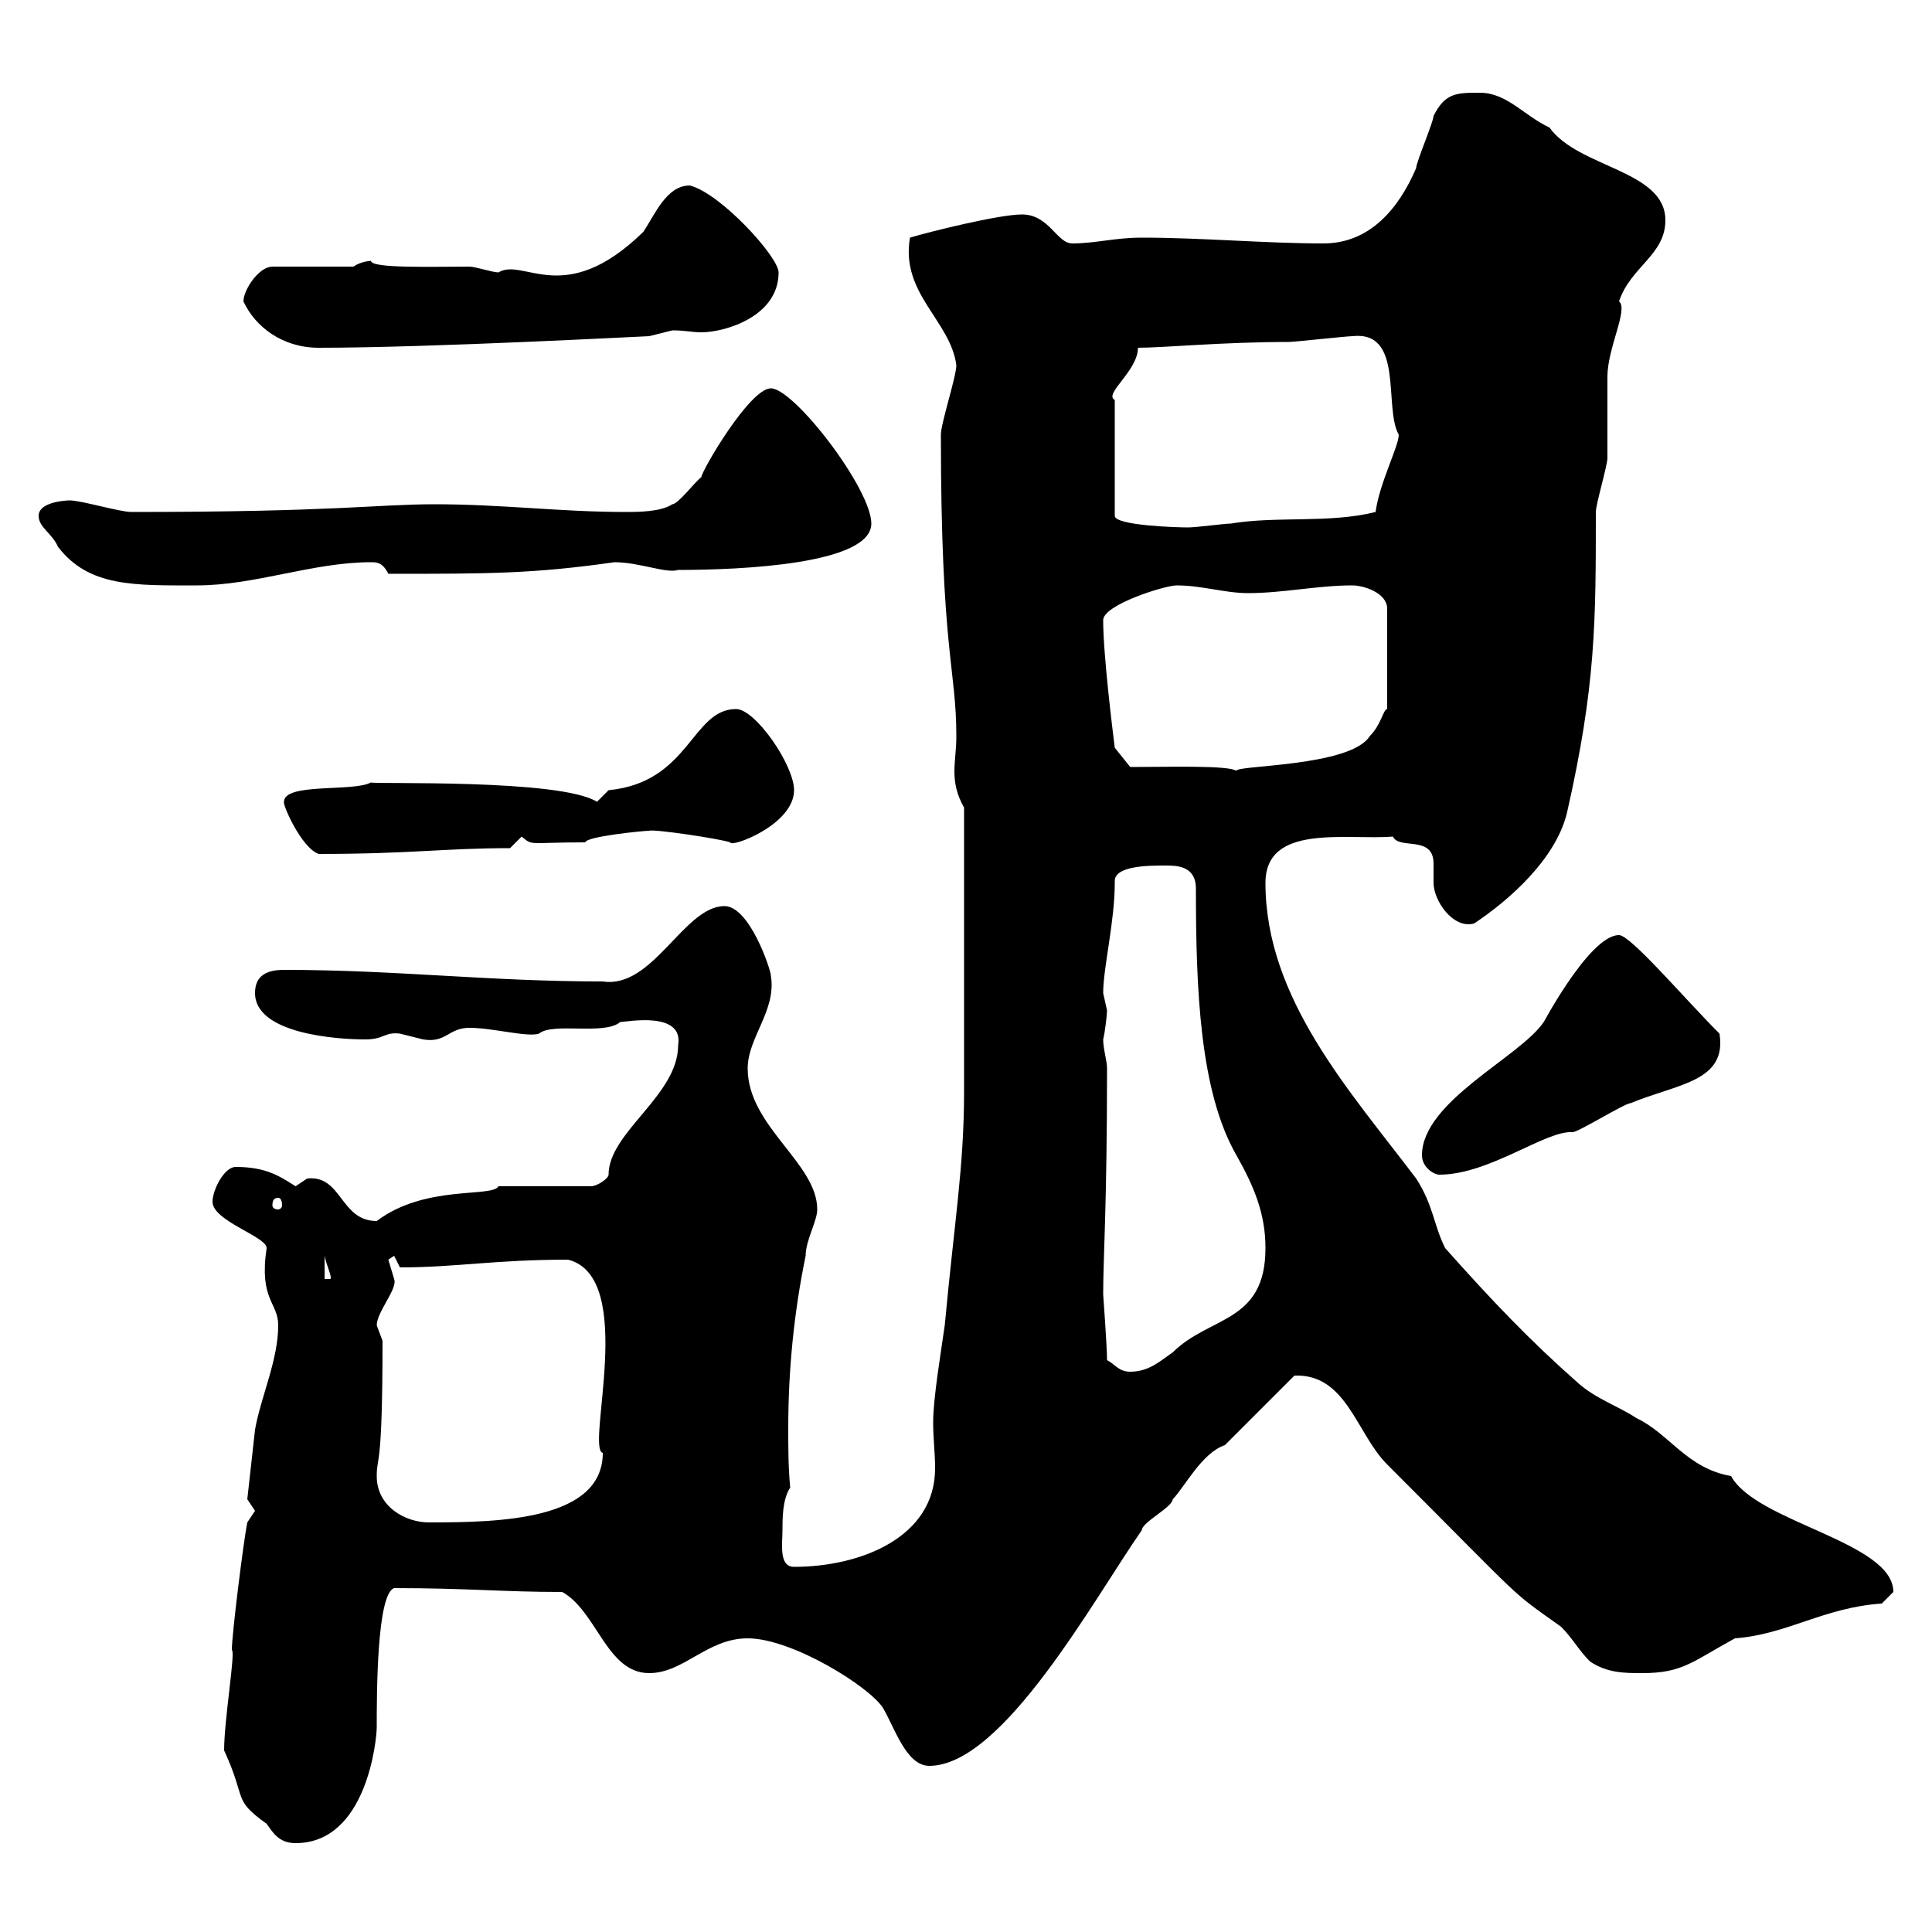 <svg xmlns="http://www.w3.org/2000/svg" xmlns:xlink="http://www.w3.org/1999/xlink" width="300" height="300"><path d="M34.80 271.80C38.40 279.60 36 279.30 41.40 283.20C42.30 284.40 43.20 286.20 45.90 286.20C57 286.20 58.50 270 58.50 268.20C58.50 263.10 58.50 247.50 61.20 246.60C72.60 246.60 78 247.20 87.30 247.20C92.70 250.20 94.20 259.80 100.80 259.80C106.20 259.80 109.80 254.40 116.10 254.40C123 254.40 135 261.90 137.10 265.20C138.90 268.20 140.70 274.20 144.30 274.20C155.70 274.20 169.80 248.40 177.30 237.60C177.30 236.40 182.10 234 182.10 232.80C183.90 231 186.60 225.60 190.20 224.40L201 213.60C209.10 213.30 210.60 222.60 215.40 227.40C237.60 249.60 234 246.60 242.40 252.60C244.20 254.40 245.10 256.20 246.90 258C249.60 259.80 252.30 259.80 255 259.80C261.30 259.80 262.80 258 269.40 254.40C277.50 253.80 283.20 249.60 292.20 249C292.20 249 294 247.20 294 247.20C294 239.40 272.70 236.40 268.80 229.20C261.90 228 259.20 222.60 254.10 220.20C251.40 218.40 247.80 217.20 245.10 214.80C237.60 208.20 231.60 201.90 224.40 193.80C222.60 190.20 222.60 187.20 219.90 183C209.70 169.50 196.50 155.10 196.50 137.10C196.50 127.80 209.10 130.50 216.30 129.90C217.20 132 222.60 129.60 222.60 134.10C222.60 135.30 222.60 135.90 222.60 137.10C222.60 139.80 225.60 144.30 228.90 143.40C234.30 139.80 241.50 133.50 243.30 126.30C247.80 106.50 247.80 96.60 247.80 79.50C247.80 78.30 249.60 72.30 249.60 71.10C249.60 70.50 249.60 59.40 249.60 58.50C249.60 54 252.90 48 251.40 46.80C253.20 41.40 258.60 39.60 258.60 34.20C258.60 26.40 245.10 26.10 240.60 19.80C236.70 18 234 14.40 229.80 14.40C226.20 14.40 224.40 14.40 222.60 18C222.60 18.90 219.90 25.20 219.90 26.10C217.20 32.40 212.70 37.80 205.50 37.80C196.50 37.80 186.60 36.90 177.30 36.90C173.10 36.90 170.10 37.80 166.50 37.80C164.10 37.80 162.90 33.30 158.70 33.30C155.10 33.30 144.30 36 141.30 36.90C139.80 45.60 147.60 49.80 148.50 56.70C148.50 58.50 146.10 65.70 146.10 67.50C146.10 101.10 148.50 103.80 148.50 114.30C148.50 116.40 148.20 118.20 148.20 119.70C148.20 121.50 148.50 123.30 149.70 125.40C149.70 138.90 149.70 158.70 149.70 169.50C149.70 181.20 148.20 189.60 146.70 205.80C146.10 210 144.90 217.20 144.90 220.80C144.90 223.50 145.20 225.60 145.20 228C145.20 238.80 133.50 243.30 123.30 243.30C120.90 243.30 121.50 239.70 121.50 237.60C121.50 235.80 121.50 232.80 122.70 231C122.40 227.70 122.40 225 122.40 221.70C122.40 212.70 123.30 203.70 125.10 195C125.10 192.60 126.90 189.60 126.90 187.80C126.90 180.60 116.10 174.90 116.10 165.90C116.10 161.10 120.60 156.90 119.70 151.50C119.70 150.60 116.40 140.70 112.50 140.70C106.20 140.70 101.40 153.60 93.60 152.40C75.90 152.40 61.50 150.60 44.10 150.60C41.40 150.60 39.60 151.50 39.60 154.20C39.60 160.50 52.20 161.40 56.70 161.40C59.70 161.40 59.70 160.20 62.10 160.50C62.10 160.50 65.70 161.40 65.70 161.40C69.30 162 69.60 159.60 72.90 159.60C76.50 159.60 81.90 161.10 83.70 160.50C85.80 158.70 93.90 160.80 96.30 158.70C97.20 158.70 106.20 156.90 105.30 162.30C105.30 170.10 94.50 175.80 94.50 182.40C94.50 183 92.70 184.20 91.80 184.20L77.40 184.20C76.50 186 66 183.90 58.50 189.60C52.80 189.60 53.10 182.40 47.70 183C47.70 183 45.90 184.20 45.90 184.20C43.50 182.70 41.40 181.20 36.60 181.20C34.80 181.20 33 184.80 33 186.60C33 189.60 41.40 192 41.40 193.80C40.20 201.90 43.20 202.20 43.20 205.80C43.20 211.20 40.50 216.90 39.60 222L38.40 232.80C38.40 232.80 39.60 234.60 39.60 234.60C39.60 234.60 38.40 236.40 38.40 236.40C37.80 239.40 36 253.80 36 256.20C36.60 256.50 34.80 267 34.80 271.80ZM58.50 229.20C58.50 225.90 59.40 228.60 59.40 208.20C59.40 208.20 58.50 205.80 58.50 205.80C58.50 203.70 61.80 200.10 61.20 198.60C61.20 198.60 60.30 195.60 60.30 195.60C60.30 195.60 61.20 195 61.20 195C61.20 195 62.10 196.80 62.10 196.80C70.80 196.80 76.80 195.60 88.20 195.60C99 198.30 90.90 225 93.60 225.60C93.60 236.10 77.40 236.40 66.60 236.40C63 236.40 58.50 234 58.50 229.20ZM171.90 211.20C171.90 209.10 171.30 201 171.30 201C171.30 195.30 171.90 187.20 171.90 165.90C171.90 164.70 171.30 162.90 171.30 161.40C171.60 160.20 171.90 157.50 171.90 156.90C171.90 156.90 171.30 154.20 171.30 154.20C171.30 150.30 173.10 143.10 173.10 137.10C173.10 137.10 173.10 136.80 173.10 136.80C173.10 134.40 178.50 134.40 180.90 134.40C182.70 134.40 185.70 134.40 185.70 138C185.70 153.60 186.30 169.50 192 179.40C194.70 184.20 196.50 188.40 196.50 193.80C196.50 205.50 187.80 204.30 182.10 210C180.30 211.20 178.50 213 175.50 213C173.70 213 173.10 211.80 171.90 211.20ZM50.40 195C50.70 196.50 51.60 198.30 51.30 198.60L50.40 198.60ZM43.20 186C43.50 186 43.80 186.30 43.80 187.20C43.80 187.50 43.50 187.80 43.20 187.80C42.60 187.80 42.30 187.50 42.30 187.20C42.30 186.30 42.60 186 43.20 186ZM220.80 179.40C220.80 181.20 222.60 182.40 223.50 182.40C231.30 182.40 240 175.50 244.20 175.80C245.10 175.80 252.30 171.30 253.20 171.30C260.40 168.30 268.20 168 267 160.50C261.60 155.10 253.20 145.20 251.40 145.20C246.60 145.20 238.80 160.50 239.70 158.70C236.10 164.10 220.80 171 220.80 179.40ZM44.10 124.50C43.80 124.80 46.80 131.70 49.50 132.60C63.90 132.60 69 131.70 79.20 131.70C79.20 131.70 81 129.90 81 129.90C82.80 131.40 81.90 130.80 90.90 130.80C90.90 129.90 99.90 129 100.80 129C101.40 128.70 111.60 130.20 113.40 130.80C113.40 131.70 123.30 128.10 123.30 122.70C123.30 118.80 117.30 110.10 114.30 110.10C107.40 110.10 107.10 121.50 94.50 122.70C94.50 122.70 92.70 124.50 92.70 124.50C87 120.90 57.90 121.80 57.60 121.50C54.90 123 44.10 121.50 44.10 124.50ZM175.50 119.10L173.10 116.10C172.80 113.70 171.30 101.70 171.30 96.30C171.30 93.90 180.90 90.90 182.70 90.90C186.60 90.90 190.20 92.10 193.80 92.10C199.20 92.10 204.60 90.90 210 90.90C211.80 90.90 215.40 92.10 215.40 94.50L215.40 110.10C214.80 110.10 214.50 112.50 212.70 114.30C209.70 119.10 191.70 118.80 192 119.70C190.80 118.80 181.20 119.10 175.50 119.10ZM6 80.10C6 81.90 8.10 82.80 9 84.90C13.80 91.20 21 90.90 30.60 90.90C39.60 90.90 48.60 87.30 57.60 87.30C58.50 87.30 59.40 87.30 60.30 89.10C75.90 89.10 82.80 89.10 95.40 87.30C99.30 87.30 103.50 89.10 105.30 88.50C115.20 88.50 135.30 87.60 135.30 81.30C135.30 75.90 123.30 60.30 119.70 60.30C116.40 60.30 108.90 73.20 108.90 74.10C108 74.70 105.30 78.30 104.40 78.30C102.60 79.50 99 79.50 97.20 79.50C87 79.50 78 78.30 67.50 78.30C58.50 78.30 52.20 79.50 20.40 79.50C18.60 79.50 12.60 77.70 10.80 77.70C11.10 77.70 6 77.70 6 80.10ZM176.70 54C180.60 54 189.90 53.10 200.10 53.10C201 53.10 209.10 52.20 210 52.20C218.10 51.30 214.80 63.30 217.20 67.50C217.20 69.30 214.20 75 213.60 79.50C206.40 81.30 198.30 80.10 191.10 81.30C190.20 81.30 185.70 81.90 184.50 81.90C182.70 81.90 173.10 81.60 173.10 80.10L173.10 62.10C171.30 61.20 176.70 57.60 176.70 54ZM37.80 46.80C39.60 50.70 43.80 54 49.50 54C66.90 54 100.20 52.20 100.80 52.20C100.80 52.20 104.40 51.30 104.40 51.30C106.50 51.30 107.40 51.60 108.90 51.60C112.50 51.60 120.90 49.20 120.90 42.30C120.90 39.90 111.90 30 107.10 28.80C103.50 28.80 101.70 33.30 99.90 36C87.60 48 81.30 39.90 77.40 42.30C76.50 42.30 73.80 41.40 72.90 41.40C66.90 41.40 57.60 41.70 57.60 40.50C57.90 40.50 56.10 40.50 54.90 41.40L42.30 41.40C40.20 41.40 37.80 45 37.80 46.80Z"/></svg>
